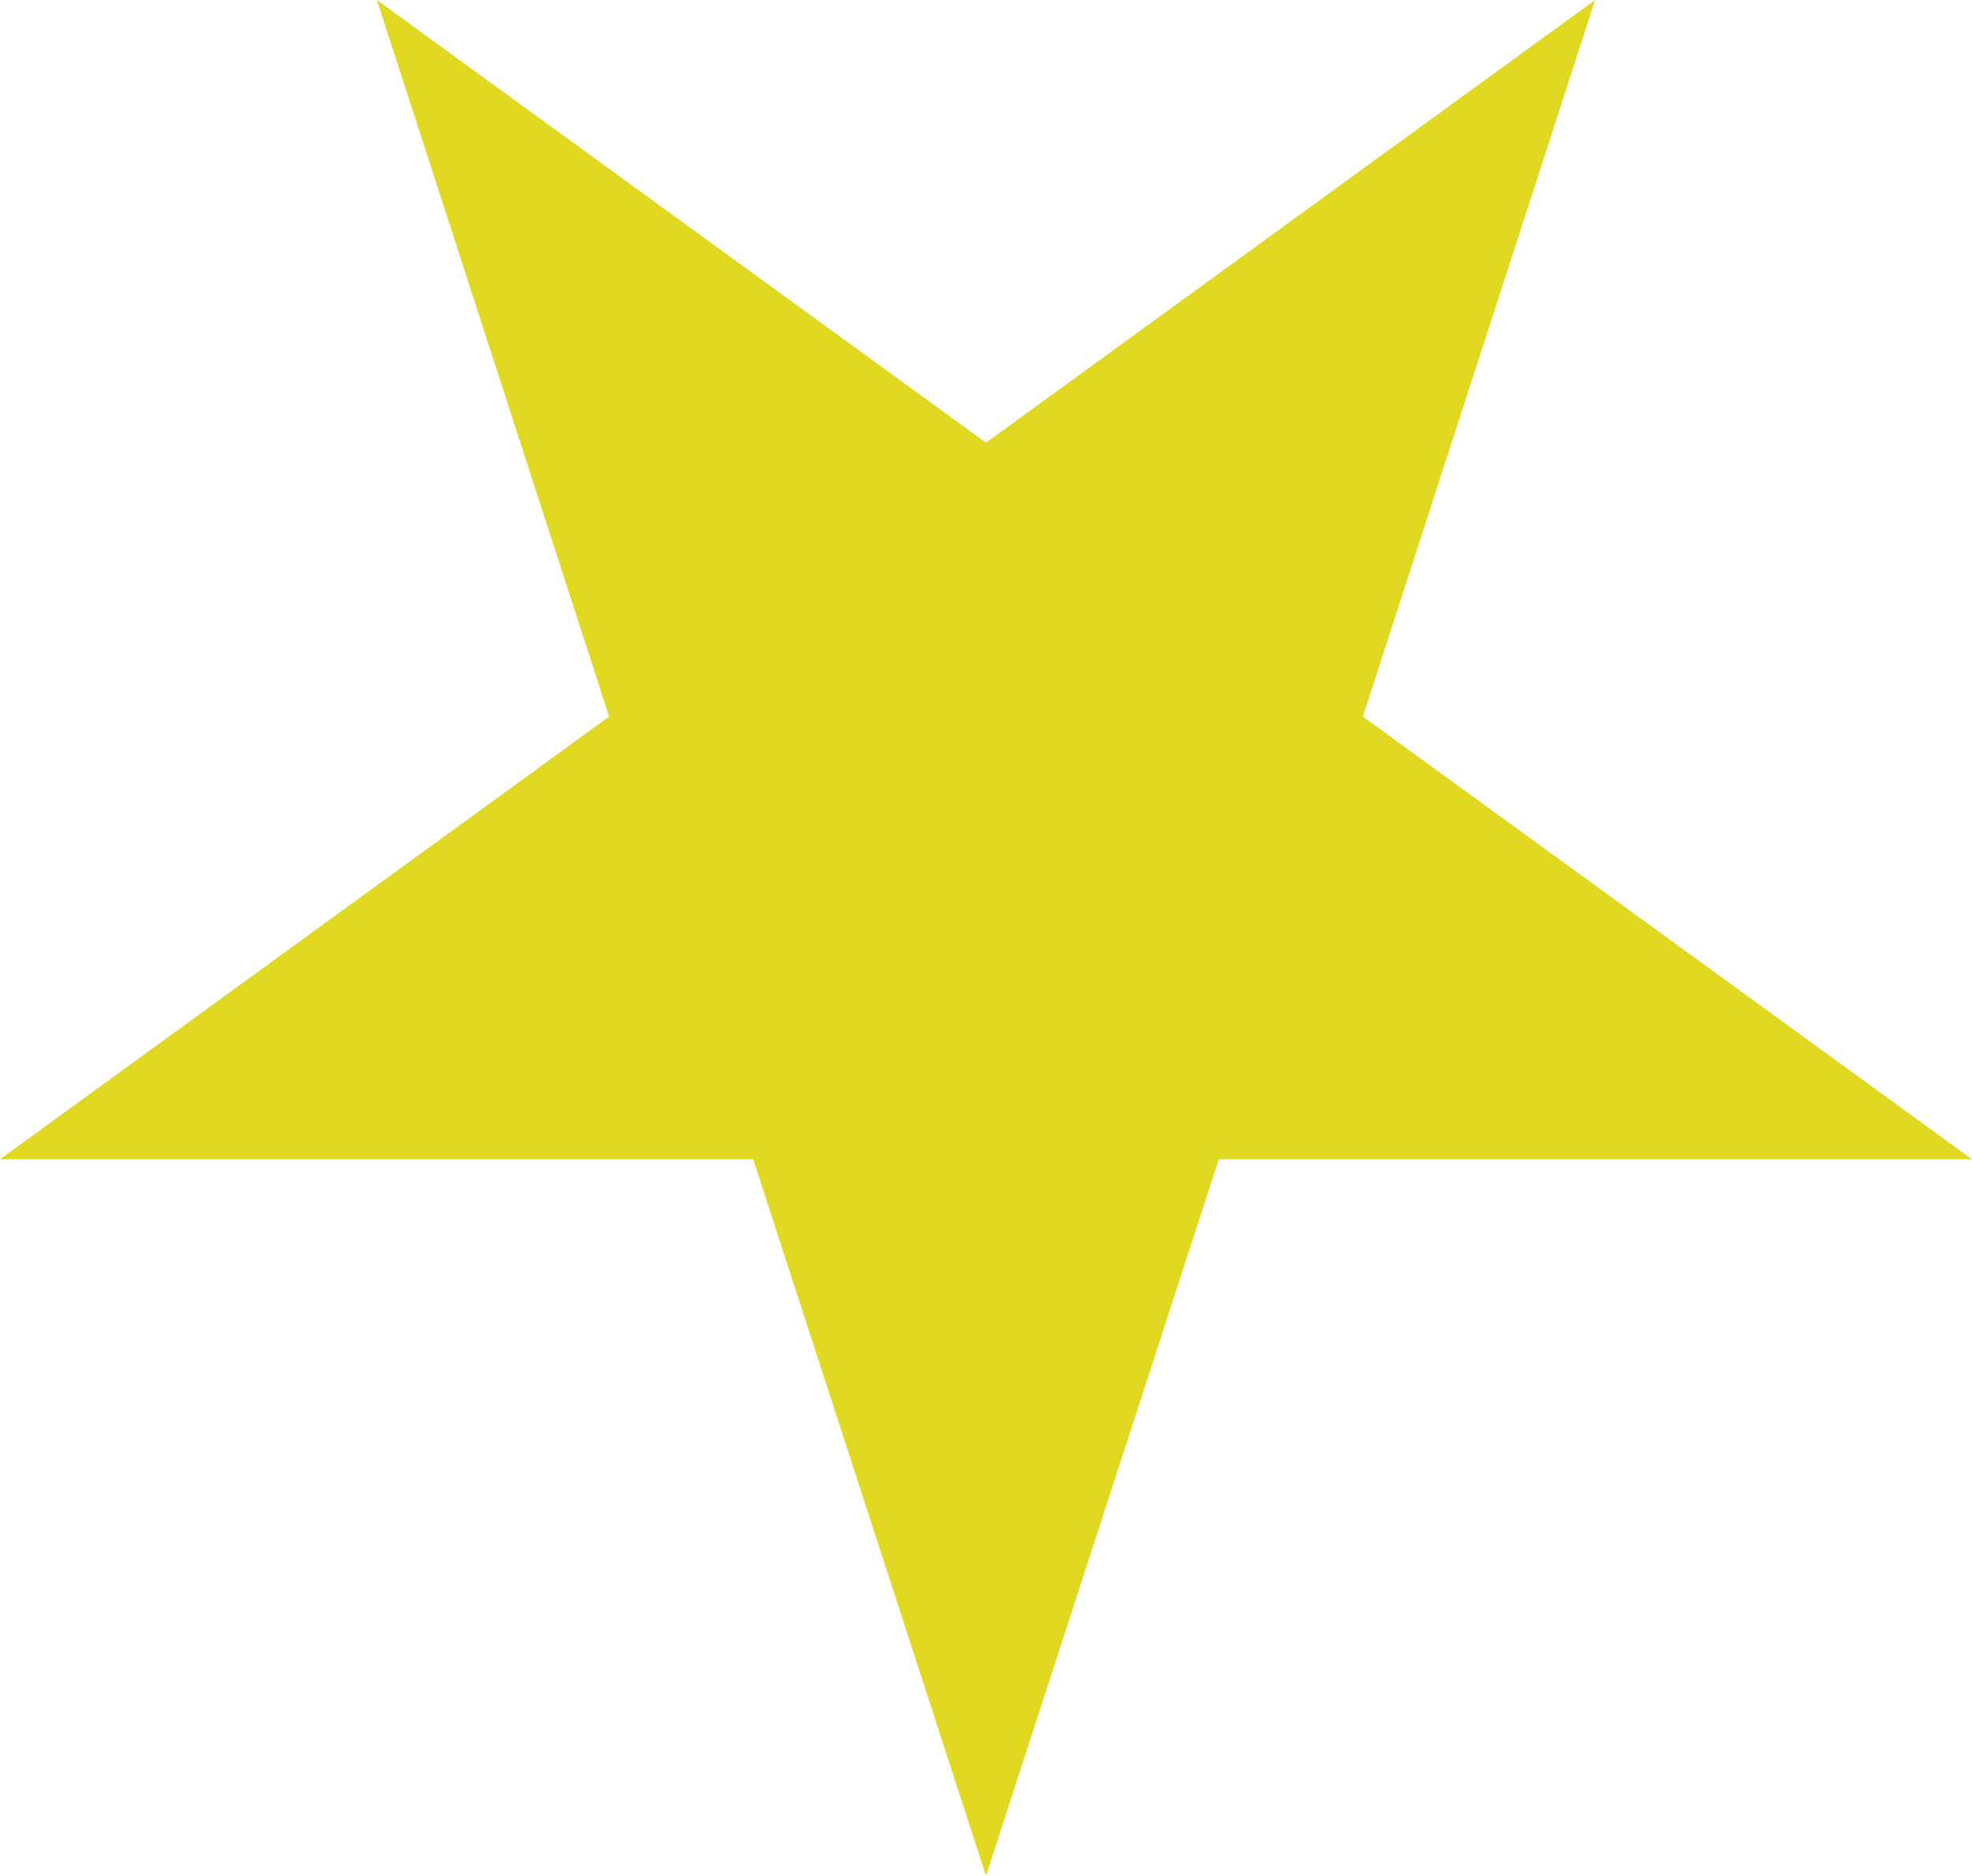 <?xml version="1.0" encoding="UTF-8"?> <svg xmlns="http://www.w3.org/2000/svg" id="Layer_2" data-name="Layer 2" viewBox="0 0 36 34.24"><defs><style> .cls-1 { fill: #e1d921; } </style></defs><g id="Layer_1-2" data-name="Layer 1"><polygon class="cls-1" points="18 8.08 29.12 0 24.88 13.08 36 21.16 22.25 21.16 18 34.24 13.75 21.16 0 21.16 11.12 13.08 6.88 0 18 8.08"></polygon></g></svg> 